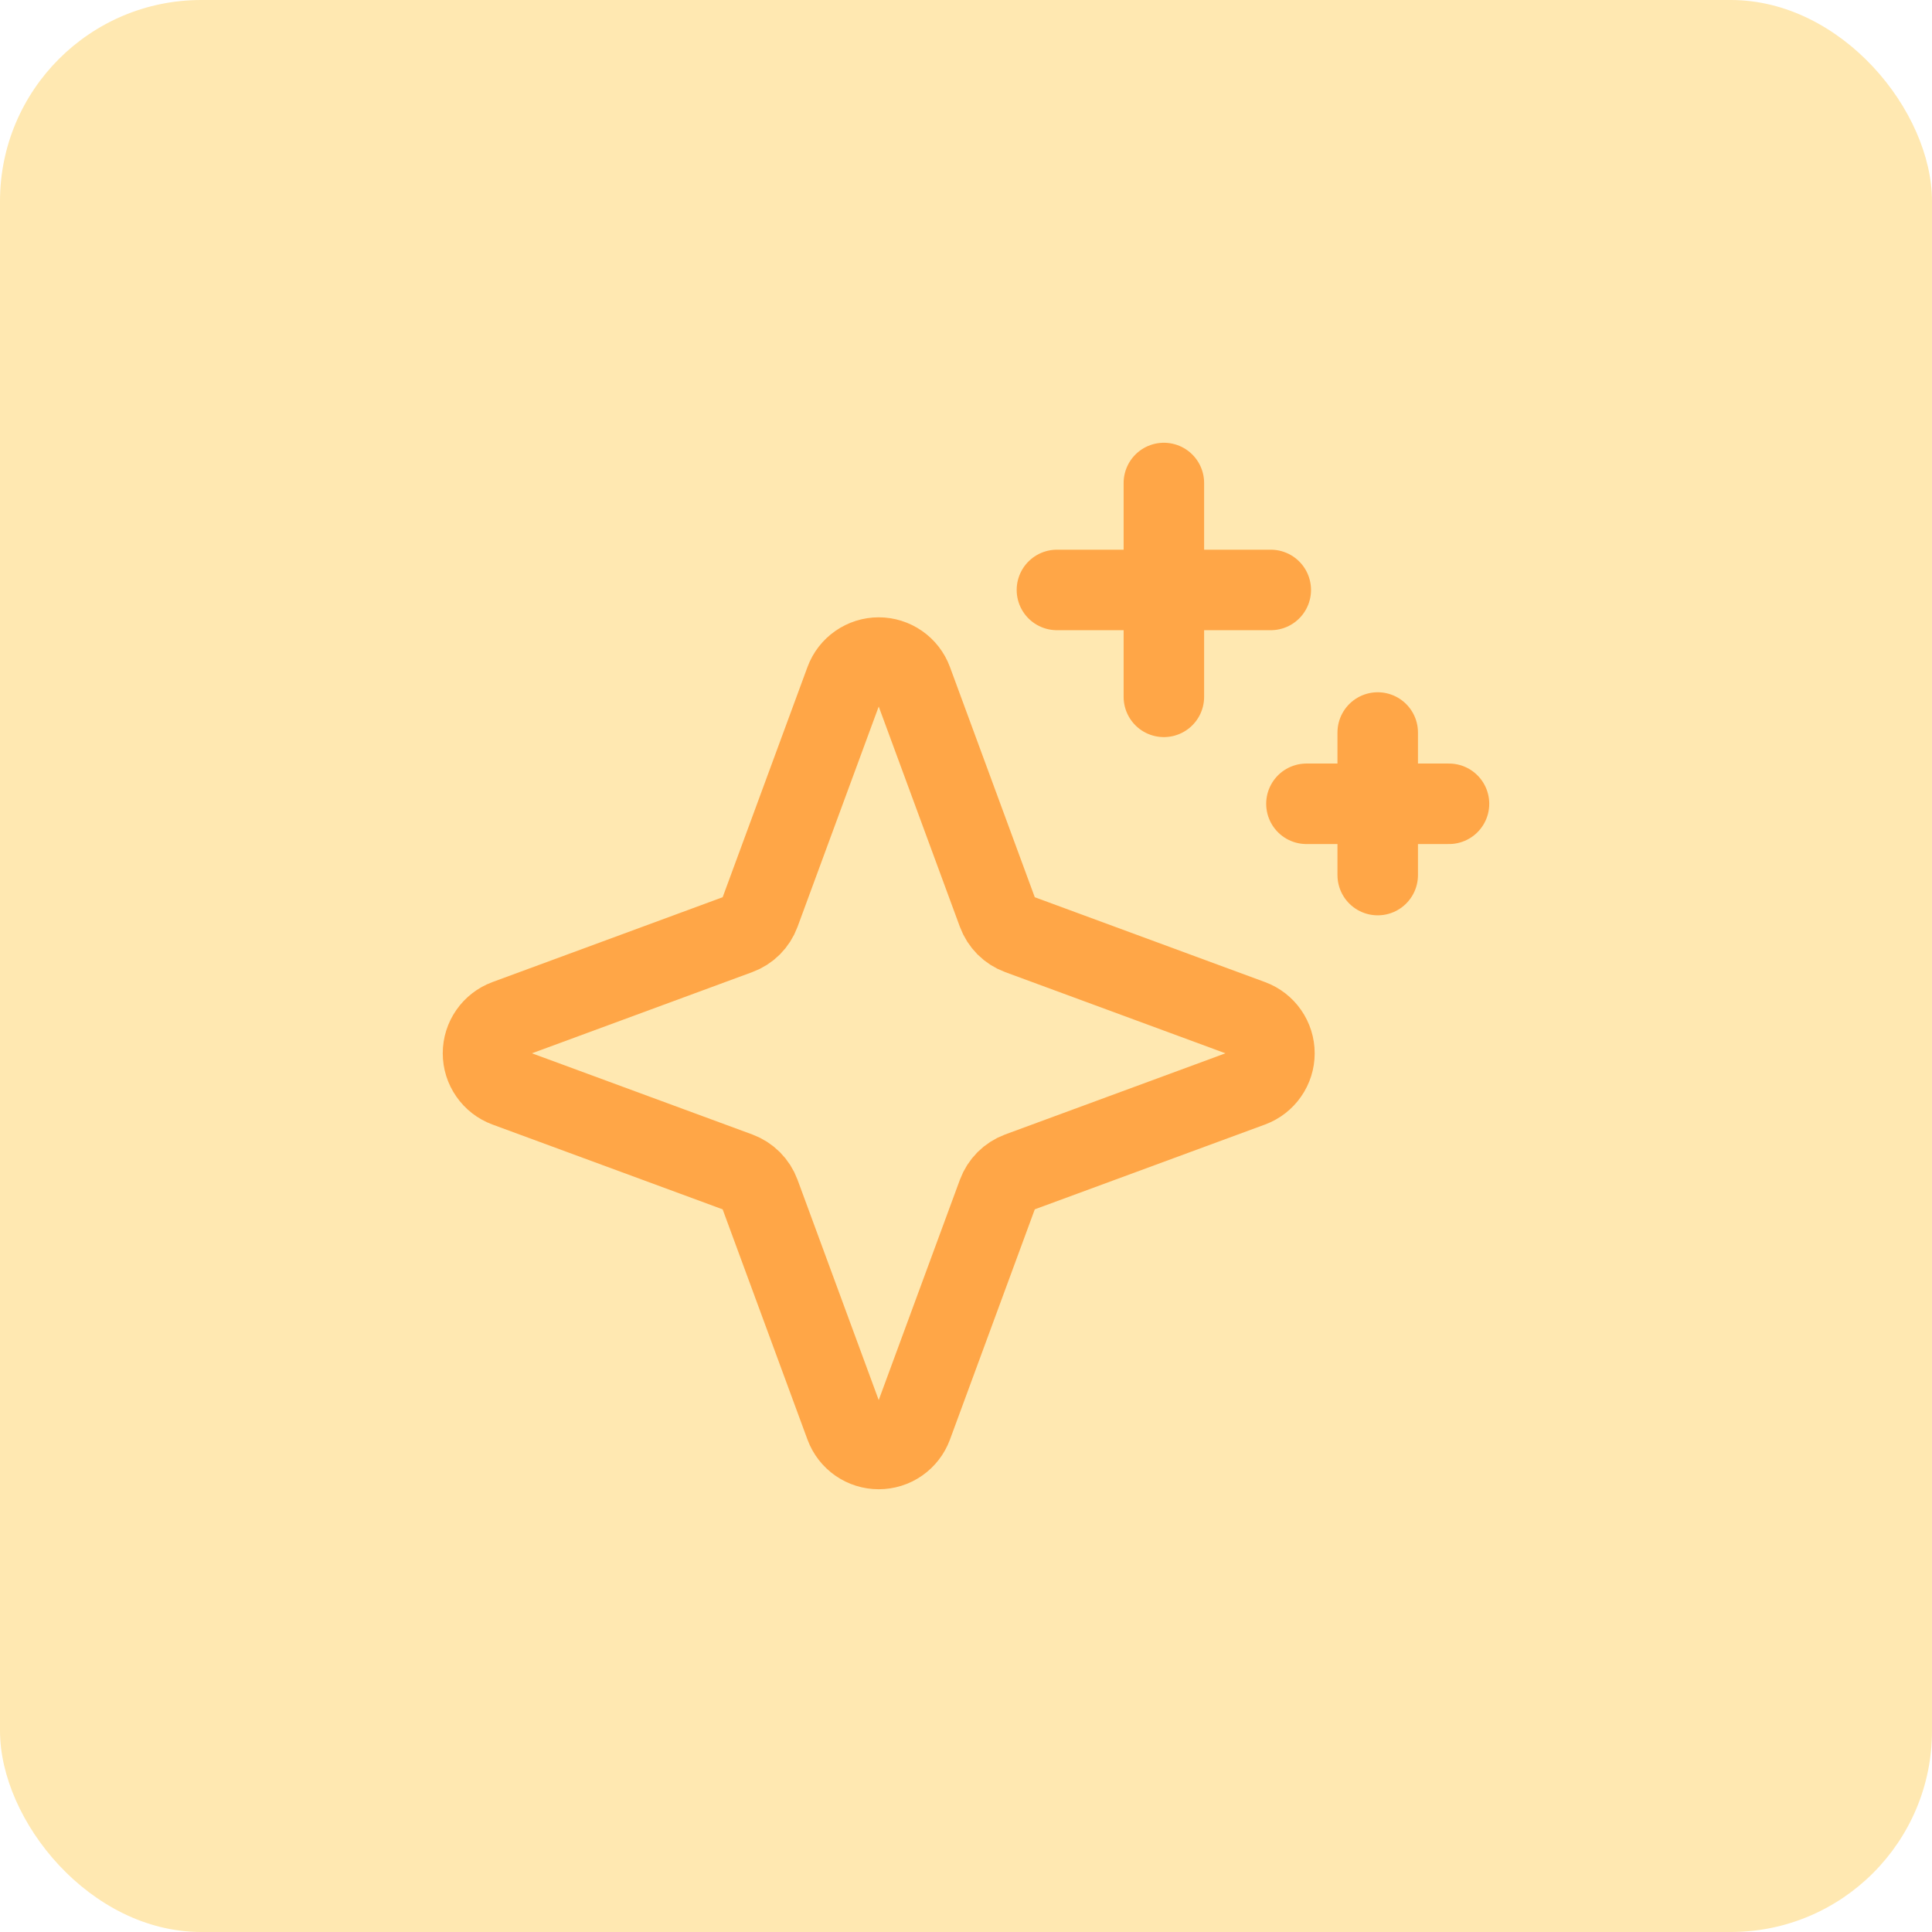 <svg width="48" height="48" viewBox="0 0 48 48" fill="none" xmlns="http://www.w3.org/2000/svg">
<rect width="48" height="48" rx="5" fill="#FFE8B1"/>
<path d="M28.916 12V17.313M31.572 14.657H26.259M34.229 18.199V21.741M36 19.97H32.458M24.787 29.656L22.662 35.423C22.599 35.592 22.485 35.739 22.337 35.842C22.189 35.945 22.012 36 21.831 36C21.651 36 21.474 35.945 21.326 35.842C21.177 35.739 21.064 35.592 21.001 35.423L18.876 29.656C18.831 29.534 18.76 29.424 18.669 29.332C18.577 29.24 18.466 29.169 18.345 29.124L12.577 26.999C12.408 26.936 12.262 26.823 12.159 26.674C12.055 26.526 12 26.35 12 26.169C12 25.988 12.055 25.812 12.159 25.663C12.262 25.515 12.408 25.402 12.577 25.339L18.345 23.213C18.466 23.169 18.577 23.098 18.669 23.006C18.76 22.914 18.831 22.804 18.876 22.682L21.001 16.915C21.064 16.745 21.177 16.599 21.326 16.496C21.474 16.393 21.651 16.337 21.831 16.337C22.012 16.337 22.189 16.393 22.337 16.496C22.485 16.599 22.599 16.745 22.662 16.915L24.787 22.682C24.832 22.804 24.903 22.914 24.994 23.006C25.086 23.098 25.197 23.169 25.318 23.213L31.086 25.339C31.255 25.402 31.401 25.515 31.504 25.663C31.608 25.812 31.663 25.988 31.663 26.169C31.663 26.35 31.608 26.526 31.504 26.674C31.401 26.823 31.255 26.936 31.086 26.999L25.318 29.124C25.197 29.169 25.086 29.24 24.994 29.332C24.903 29.424 24.832 29.534 24.787 29.656Z" stroke="#FFA647" stroke-width="2" stroke-linecap="round" stroke-linejoin="round"/>
</svg>
